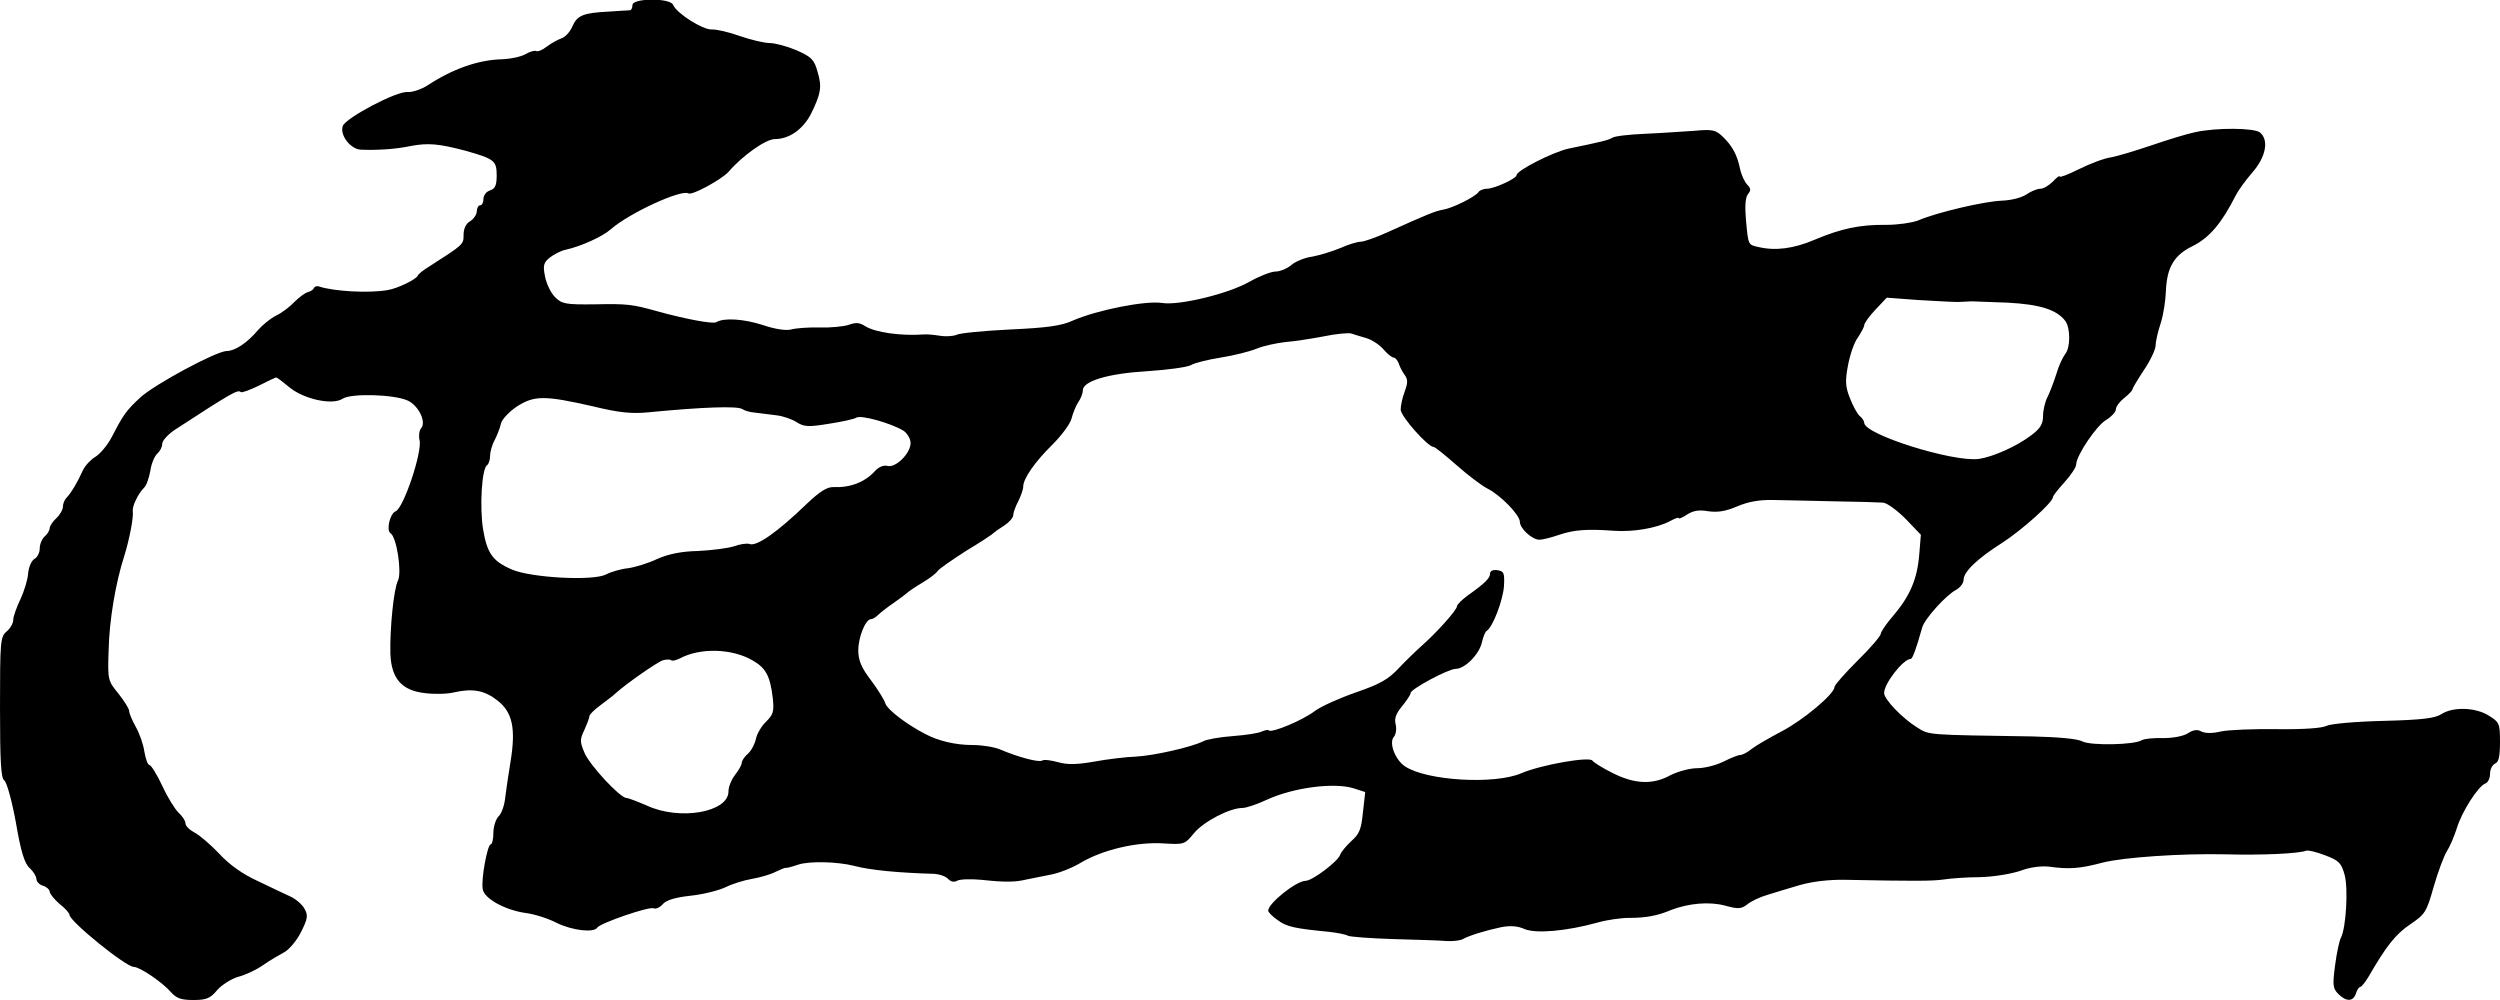 <?xml version="1.0" standalone="no"?>
<!DOCTYPE svg PUBLIC "-//W3C//DTD SVG 20010904//EN"
 "http://www.w3.org/TR/2001/REC-SVG-20010904/DTD/svg10.dtd">
<svg version="1.0" xmlns="http://www.w3.org/2000/svg"
 width="755pt" height="302pt" viewBox="0 0 755 302"
 preserveAspectRatio="xMidYMid meet">
<g transform="translate(0,302) scale(0.1,-0.1)"
fill="#000000" stroke="none">
<path d="M1910 3005 c0 -8 -3 -15 -7 -16 -5 0 -33 -2 -64 -4 -78 -4 -96 -11
-111 -46 -7 -16 -22 -32 -33 -35 -11 -4 -31 -15 -44 -25 -13 -10 -27 -16 -32
-13 -5 2 -19 -2 -31 -9 -13 -8 -45 -15 -73 -16 -71 -2 -148 -29 -224 -79 -19
-12 -46 -21 -60 -20 -32 4 -189 -79 -196 -103 -9 -27 23 -69 54 -71 47 -2 105
1 151 11 53 10 85 7 165 -14 88 -25 95 -30 95 -75 0 -30 -5 -40 -20 -45 -11
-3 -20 -15 -20 -26 0 -10 -4 -19 -10 -19 -5 0 -10 -8 -10 -18 0 -9 -9 -23 -20
-30 -13 -7 -20 -23 -20 -41 0 -30 0 -29 -104 -96 -17 -10 -33 -23 -34 -27 -5
-12 -61 -39 -91 -44 -57 -10 -163 -4 -208 11 -6 2 -13 0 -15 -5 -2 -5 -10 -10
-18 -12 -8 -2 -26 -15 -40 -29 -14 -15 -39 -34 -56 -42 -18 -9 -42 -29 -55
-44 -32 -38 -69 -63 -94 -63 -31 0 -219 -101 -262 -141 -42 -39 -51 -52 -85
-118 -13 -25 -35 -51 -49 -60 -14 -8 -31 -26 -38 -40 -16 -36 -37 -71 -50 -84
-6 -6 -11 -18 -11 -27 0 -9 -9 -25 -20 -35 -11 -10 -20 -24 -20 -30 0 -7 -7
-18 -15 -25 -8 -7 -15 -23 -15 -36 0 -13 -7 -27 -16 -32 -9 -5 -17 -24 -19
-43 -1 -19 -12 -54 -23 -78 -12 -25 -22 -53 -22 -63 0 -10 -9 -26 -20 -35 -19
-16 -20 -30 -20 -230 0 -164 3 -214 13 -220 7 -4 23 -61 35 -127 15 -88 26
-124 42 -138 11 -10 20 -25 20 -33 0 -7 9 -17 20 -20 11 -3 20 -12 20 -18 1
-7 14 -23 30 -37 17 -13 30 -28 30 -33 0 -19 170 -157 194 -157 18 0 86 -46
112 -76 17 -19 31 -24 68 -24 40 0 51 5 72 30 14 16 43 34 63 40 21 5 55 21
75 35 20 14 49 31 64 39 15 8 38 35 51 61 20 40 22 50 11 70 -7 13 -26 30 -44
38 -17 8 -62 29 -99 47 -44 20 -85 49 -115 82 -26 27 -59 56 -75 64 -15 8 -27
20 -27 28 0 7 -9 21 -20 31 -11 10 -34 47 -50 82 -16 34 -34 63 -39 63 -5 0
-11 18 -15 40 -3 22 -15 56 -26 75 -11 20 -20 41 -20 48 0 7 -15 30 -32 52
-32 39 -33 41 -30 130 2 92 21 204 47 285 16 51 29 119 26 137 -2 14 16 52 34
70 7 6 15 29 19 51 3 22 13 45 21 52 8 7 15 20 15 30 0 9 17 28 38 42 169 110
191 123 199 114 3 -3 27 6 54 19 27 14 51 25 53 25 3 0 20 -13 38 -28 43 -37
132 -57 163 -36 26 17 157 13 197 -6 32 -15 56 -64 40 -83 -6 -7 -8 -23 -5
-36 9 -35 -48 -205 -72 -215 -17 -6 -29 -57 -16 -66 19 -11 35 -118 23 -143
-13 -25 -25 -146 -23 -222 3 -74 34 -110 103 -118 29 -4 69 -3 89 2 57 13 93
6 132 -25 45 -35 55 -85 39 -183 -6 -36 -13 -85 -16 -108 -2 -23 -11 -50 -20
-58 -9 -9 -16 -32 -16 -51 0 -19 -4 -34 -8 -34 -10 0 -30 -108 -24 -136 5 -28
67 -62 128 -71 27 -3 70 -17 95 -30 47 -23 113 -31 123 -14 9 13 155 64 170
58 7 -3 20 3 28 13 11 12 38 20 84 25 38 4 85 16 106 26 20 10 56 21 80 25 23
4 55 13 70 21 15 7 29 13 30 12 2 -1 19 3 39 10 34 11 118 9 169 -4 49 -13
135 -21 242 -24 15 -1 33 -7 41 -15 8 -9 19 -11 27 -6 8 5 41 6 74 3 73 -8
103 -7 136 1 14 3 45 9 70 14 25 4 66 20 93 36 67 40 170 64 250 59 64 -4 65
-3 93 31 29 35 108 76 146 76 12 0 44 11 72 24 82 38 206 54 265 35 l34 -11
-7 -62 c-5 -51 -11 -65 -35 -86 -15 -14 -31 -33 -34 -42 -7 -20 -84 -78 -104
-78 -28 0 -113 -68 -113 -90 0 -5 13 -18 29 -29 27 -20 51 -25 154 -35 26 -3
52 -8 58 -12 6 -3 68 -8 138 -10 69 -2 142 -4 161 -6 20 -1 41 2 48 6 17 10
68 26 116 36 26 5 49 4 71 -6 35 -14 126 -6 220 20 28 8 70 14 95 14 49 0 85
6 127 24 52 20 115 26 163 13 40 -11 49 -10 67 4 11 9 38 22 59 28 21 7 66 20
99 30 39 11 88 17 140 16 200 -4 262 -4 295 1 19 3 68 7 109 7 42 1 95 10 122
19 28 11 62 15 85 13 64 -9 96 -6 164 12 63 16 238 28 370 25 112 -3 221 2
245 11 6 2 31 -4 57 -14 42 -16 49 -23 59 -60 11 -42 4 -158 -11 -188 -5 -8
-13 -46 -18 -84 -8 -60 -7 -70 10 -87 24 -24 45 -23 53 2 3 11 10 20 14 20 3
0 15 15 25 32 52 90 80 126 124 156 46 31 50 37 72 115 13 45 31 93 40 107 9
14 22 45 30 70 15 49 64 126 86 134 8 3 14 16 14 30 0 13 7 26 15 30 11 4 15
21 15 65 0 57 -2 60 -34 80 -40 25 -107 27 -142 5 -19 -13 -58 -18 -176 -21
-86 -2 -160 -9 -172 -15 -13 -7 -69 -11 -149 -10 -71 1 -147 -2 -170 -7 -25
-6 -47 -6 -59 0 -12 7 -24 5 -40 -5 -13 -9 -45 -15 -75 -15 -28 1 -57 -2 -64
-6 -23 -15 -156 -17 -180 -4 -15 8 -71 13 -149 15 -325 5 -313 4 -350 27 -44
27 -100 85 -100 104 0 29 58 103 80 103 6 0 17 31 35 95 7 26 73 99 103 114
12 7 22 20 22 30 0 24 41 64 117 112 59 38 153 122 153 138 0 4 16 24 35 45
19 21 35 45 35 53 0 27 62 119 91 135 16 10 29 24 29 32 0 8 11 23 25 34 14
11 25 23 25 26 0 4 16 30 35 59 19 28 35 62 35 74 0 12 7 42 15 66 8 24 15 68
16 98 3 72 25 109 81 136 50 25 87 68 130 153 7 14 29 45 50 69 41 47 51 98
23 121 -17 14 -131 15 -195 1 -25 -5 -83 -23 -130 -39 -47 -16 -103 -33 -124
-37 -22 -3 -66 -20 -98 -36 -32 -16 -58 -26 -58 -22 0 4 -9 -3 -20 -15 -12
-12 -29 -22 -38 -22 -10 0 -29 -8 -42 -17 -15 -10 -46 -18 -75 -19 -52 -2
-195 -35 -253 -60 -19 -7 -61 -13 -95 -13 -80 1 -136 -11 -217 -45 -63 -27
-119 -34 -169 -22 -32 7 -31 5 -38 79 -4 45 -2 71 6 81 9 11 9 17 -2 28 -8 8
-18 29 -22 48 -9 43 -23 69 -53 98 -21 20 -31 22 -85 17 -34 -2 -101 -7 -149
-9 -48 -2 -92 -7 -99 -12 -12 -7 -26 -11 -133 -33 -48 -11 -156 -66 -156 -80
0 -10 -67 -41 -90 -41 -10 0 -22 -5 -25 -10 -9 -14 -77 -48 -106 -53 -24 -4
-46 -13 -168 -68 -35 -16 -72 -29 -82 -29 -9 0 -37 -8 -61 -19 -24 -10 -63
-22 -85 -26 -23 -3 -52 -15 -64 -26 -12 -10 -33 -19 -47 -19 -13 0 -49 -14
-79 -31 -63 -36 -211 -72 -263 -64 -50 8 -196 -21 -270 -53 -34 -16 -79 -22
-190 -27 -80 -4 -152 -11 -161 -16 -9 -4 -31 -6 -50 -3 -19 3 -41 5 -49 4 -69
-5 -147 6 -177 25 -17 11 -28 12 -50 4 -15 -5 -55 -9 -88 -8 -33 1 -72 -2 -86
-6 -16 -4 -49 1 -87 14 -57 18 -116 22 -139 8 -10 -6 -91 9 -178 33 -75 21
-90 23 -188 21 -90 -1 -100 1 -121 22 -13 13 -26 41 -30 62 -7 34 -4 42 14 57
13 10 34 21 49 24 45 10 110 39 136 62 56 49 213 121 234 108 11 -7 100 42
121 65 43 50 113 99 140 99 43 0 84 29 108 74 31 62 35 84 21 129 -10 37 -18
45 -63 65 -28 12 -65 22 -81 22 -17 0 -58 10 -90 21 -33 12 -72 21 -86 20 -27
-1 -106 49 -116 74 -8 22 -123 21 -123 0z m4003 -897 c15 1 33 1 40 2 6 0 56
-2 109 -4 98 -5 149 -21 175 -55 16 -21 16 -81 0 -100 -7 -9 -20 -36 -27 -61
-8 -25 -20 -56 -27 -70 -7 -14 -13 -39 -13 -56 0 -24 -8 -38 -35 -58 -44 -34
-117 -66 -159 -72 -79 -10 -346 74 -346 109 0 5 -6 15 -14 21 -7 6 -20 30 -29
53 -14 35 -15 52 -6 100 6 32 19 70 30 84 10 15 19 32 19 37 0 6 15 27 34 47
l34 36 94 -7 c51 -3 105 -6 121 -6z m-1787 -109 c17 -5 40 -20 52 -34 12 -14
26 -25 31 -25 5 0 11 -8 15 -17 3 -10 11 -26 18 -35 10 -14 10 -24 0 -51 -7
-18 -12 -43 -12 -54 0 -20 82 -113 100 -113 4 0 35 -25 69 -55 34 -30 76 -62
94 -71 38 -19 97 -79 97 -100 0 -20 37 -54 59 -54 10 0 37 7 60 15 45 15 83
18 166 12 58 -4 128 8 168 29 15 8 27 13 27 9 0 -3 11 2 25 11 18 12 37 15 64
10 29 -4 53 0 88 15 33 14 67 20 108 19 33 -1 116 -2 185 -4 69 -1 135 -3 147
-4 12 -1 42 -23 68 -49 l46 -48 -5 -61 c-6 -73 -28 -124 -78 -183 -21 -24 -38
-49 -38 -55 0 -6 -31 -43 -70 -81 -38 -38 -70 -74 -70 -80 0 -21 -96 -101
-160 -134 -36 -19 -76 -42 -89 -52 -13 -11 -29 -19 -35 -19 -7 0 -29 -9 -51
-20 -22 -11 -57 -20 -80 -20 -22 0 -58 -10 -80 -21 -54 -30 -109 -27 -176 7
-30 15 -57 32 -60 37 -9 13 -156 -13 -214 -38 -81 -35 -285 -23 -351 20 -30
19 -50 71 -35 89 7 8 9 25 6 38 -5 18 1 33 19 55 14 17 26 35 26 40 0 12 114
73 136 73 28 0 71 44 79 79 4 17 10 33 15 36 18 11 49 92 52 135 2 40 0 45
-20 48 -13 2 -22 -2 -22 -10 0 -14 -15 -29 -67 -66 -18 -13 -33 -28 -33 -33 0
-11 -60 -78 -105 -118 -16 -14 -48 -45 -70 -68 -32 -35 -58 -49 -130 -74 -49
-17 -105 -42 -124 -56 -36 -28 -130 -67 -139 -59 -2 3 -12 1 -21 -3 -9 -5 -48
-11 -88 -14 -40 -3 -80 -10 -90 -16 -34 -17 -147 -43 -203 -46 -30 -1 -87 -8
-125 -15 -52 -9 -80 -10 -109 -2 -22 6 -43 9 -49 5 -10 -6 -71 10 -125 33 -18
8 -56 14 -84 14 -52 0 -104 12 -145 34 -56 29 -113 73 -119 91 -3 11 -23 43
-44 71 -29 38 -38 60 -38 90 0 40 22 94 38 94 5 0 15 6 22 13 7 7 29 24 48 37
19 13 37 27 40 30 3 3 23 17 45 30 22 13 43 29 47 36 4 6 43 33 85 60 43 26
80 50 83 54 3 3 17 13 33 23 15 10 27 24 27 31 0 8 7 27 15 42 8 16 15 36 15
44 0 25 36 76 89 128 27 27 53 62 57 78 4 16 13 38 20 49 8 11 14 27 14 36 0
28 76 51 195 58 61 4 119 12 131 18 11 7 52 17 90 23 38 6 87 18 109 27 22 9
61 17 87 20 26 2 78 10 115 17 37 8 75 11 83 9 8 -3 29 -9 46 -14z m-2336
-206 c82 -20 119 -23 170 -18 165 16 265 19 281 10 7 -5 24 -10 38 -11 14 -2
43 -5 64 -8 21 -2 49 -12 63 -21 22 -14 35 -15 96 -5 39 6 77 14 85 19 15 8
104 -17 142 -40 11 -8 21 -24 21 -37 0 -31 -45 -76 -70 -69 -11 3 -26 -3 -37
-15 -31 -34 -74 -51 -125 -49 -20 1 -42 -13 -82 -51 -88 -85 -151 -129 -172
-121 -7 3 -29 0 -48 -7 -19 -6 -68 -12 -108 -14 -50 -1 -89 -9 -123 -24 -27
-13 -67 -25 -88 -28 -21 -2 -52 -11 -67 -19 -39 -20 -226 -10 -284 15 -58 25
-75 49 -87 121 -11 67 -4 185 12 194 5 4 9 16 9 28 0 12 6 34 14 48 7 14 16
36 19 50 3 13 25 36 49 52 52 33 83 33 228 0z m482 -767 c41 -23 54 -47 62
-116 4 -39 1 -48 -20 -69 -14 -13 -28 -37 -31 -52 -3 -15 -14 -36 -24 -45 -11
-9 -19 -22 -19 -28 0 -6 -9 -22 -20 -36 -11 -14 -20 -36 -20 -50 0 -63 -147
-89 -246 -43 -28 12 -56 23 -62 23 -19 0 -112 100 -127 137 -14 33 -14 40 0
69 8 18 15 36 15 41 0 5 15 20 33 33 17 13 39 29 47 37 31 28 124 93 142 99
11 3 22 3 25 0 3 -3 15 0 27 6 60 32 156 30 218 -6z"/>
</g>
</svg>
